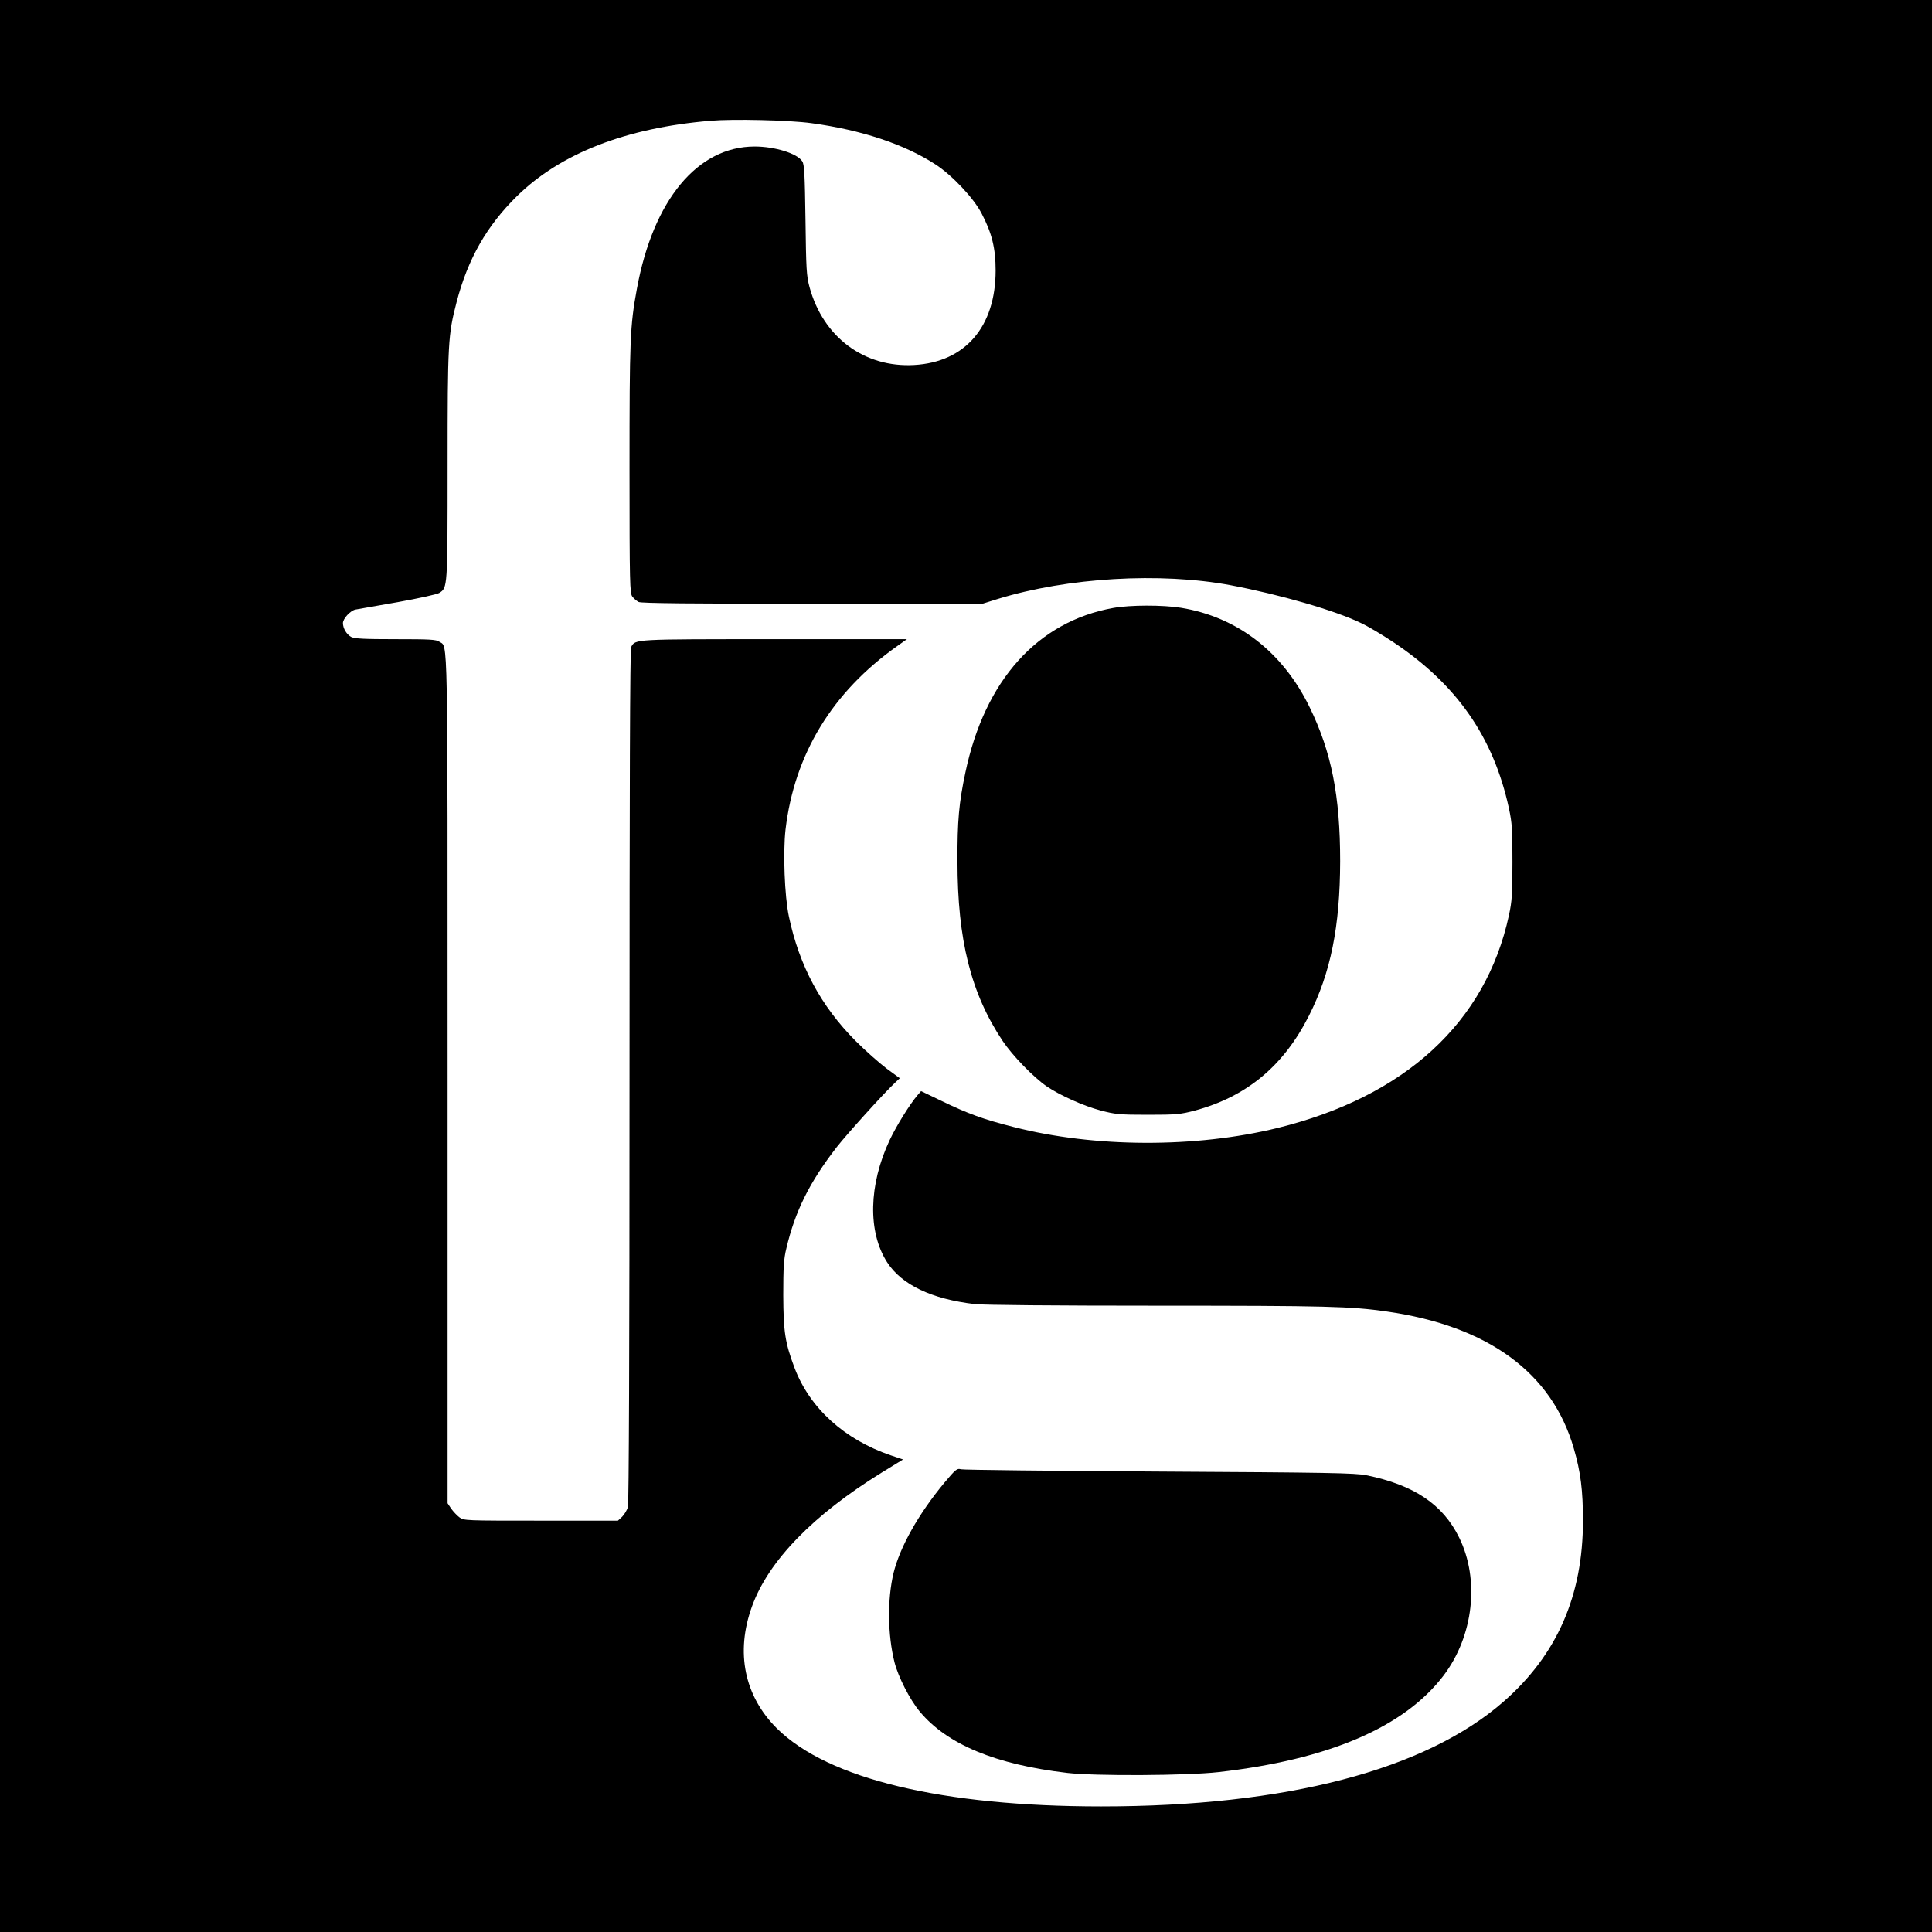<?xml version="1.0" standalone="no"?>
<!DOCTYPE svg PUBLIC "-//W3C//DTD SVG 20010904//EN"
 "http://www.w3.org/TR/2001/REC-SVG-20010904/DTD/svg10.dtd">
<svg version="1.0" xmlns="http://www.w3.org/2000/svg"
 width="1200pt" height="1200pt" viewBox="0 0 1200 1200"
 preserveAspectRatio="xMidYMid meet">
<g transform="translate(0,1200) scale(0.1,-0.1)"
fill="#000000" stroke="none">
<path d="M0 6000 l0 -6000 6000 0 6000 0 0 6000 0 6000 -6000 0 -6000 0 0
-6000z m5040 5235 c310 -42 578 -131 770 -256 105 -68 238 -210 287 -305 64
-122 87 -216 87 -354 0 -349 -189 -569 -505 -587 -310 -18 -566 172 -651 484
-19 71 -21 111 -25 418 -4 280 -7 344 -20 363 -31 49 -170 92 -296 92 -355 0
-630 -333 -731 -883 -43 -232 -46 -313 -46 -1121 0 -715 2 -773 18 -792 9 -12
27 -27 39 -33 16 -8 320 -11 1078 -11 l1057 0 96 30 c432 133 1009 167 1447
85 305 -58 646 -156 809 -235 45 -21 135 -75 201 -119 393 -262 621 -589 717
-1031 20 -93 22 -132 22 -335 0 -199 -3 -244 -22 -331 -144 -665 -645 -1125
-1437 -1320 -510 -125 -1136 -123 -1639 6 -187 47 -285 83 -448 162 l-127 61
-21 -24 c-49 -57 -133 -193 -174 -280 -131 -278 -137 -571 -16 -759 90 -140
277 -229 545 -260 56 -6 491 -10 1141 -10 1043 0 1195 -4 1417 -36 630 -90
1026 -380 1162 -850 43 -147 57 -263 57 -449 0 -466 -161 -833 -492 -1123
-486 -426 -1352 -652 -2500 -652 -987 0 -1695 170 -2013 483 -204 202 -260
474 -156 760 102 282 379 567 806 831 l132 81 -77 26 c-288 98 -503 294 -597
543 -59 157 -69 224 -70 451 0 171 3 225 19 290 54 231 144 412 313 630 65 83
290 332 361 399 l31 29 -82 60 c-45 34 -132 111 -192 171 -216 217 -350 466
-415 773 -27 127 -37 398 -21 540 55 468 290 855 695 1141 l59 42 -822 0
c-882 0 -864 1 -891 -49 -7 -14 -10 -869 -10 -2663 0 -1719 -4 -2656 -10
-2679 -6 -19 -22 -46 -36 -60 l-26 -24 -478 0 c-470 0 -479 0 -507 21 -15 11
-38 36 -51 54 l-22 33 0 2634 c0 2844 3 2679 -51 2717 -20 14 -58 16 -272 16
-195 0 -254 3 -276 14 -28 15 -51 53 -51 86 0 28 47 78 78 84 15 2 133 24 262
46 129 23 246 49 258 57 52 33 52 28 52 790 0 767 3 813 56 1017 70 268 187
473 374 657 271 266 677 425 1204 469 141 12 488 4 626 -15z"/>
<path d="M6915 8224 c-471 -84 -799 -450 -919 -1023 -40 -188 -50 -301 -49
-551 0 -489 84 -821 281 -1116 62 -92 191 -225 274 -282 79 -54 227 -121 333
-149 92 -24 115 -27 295 -27 178 0 203 3 291 26 323 87 552 278 709 589 136
268 193 555 194 959 0 407 -54 679 -189 956 -167 344 -449 562 -800 619 -112
18 -314 18 -420 -1z"/>
<path d="M5866 2791 c-161 -194 -276 -399 -316 -561 -39 -162 -37 -384 6 -555
23 -90 95 -232 157 -306 170 -204 471 -329 917 -381 173 -20 743 -17 937 5
685 77 1156 279 1400 601 185 245 225 594 96 856 -101 206 -281 327 -576 387
-72 14 -228 17 -1287 23 -663 4 -1217 10 -1231 14 -25 7 -33 0 -103 -83z"/>
</g>
</svg>
